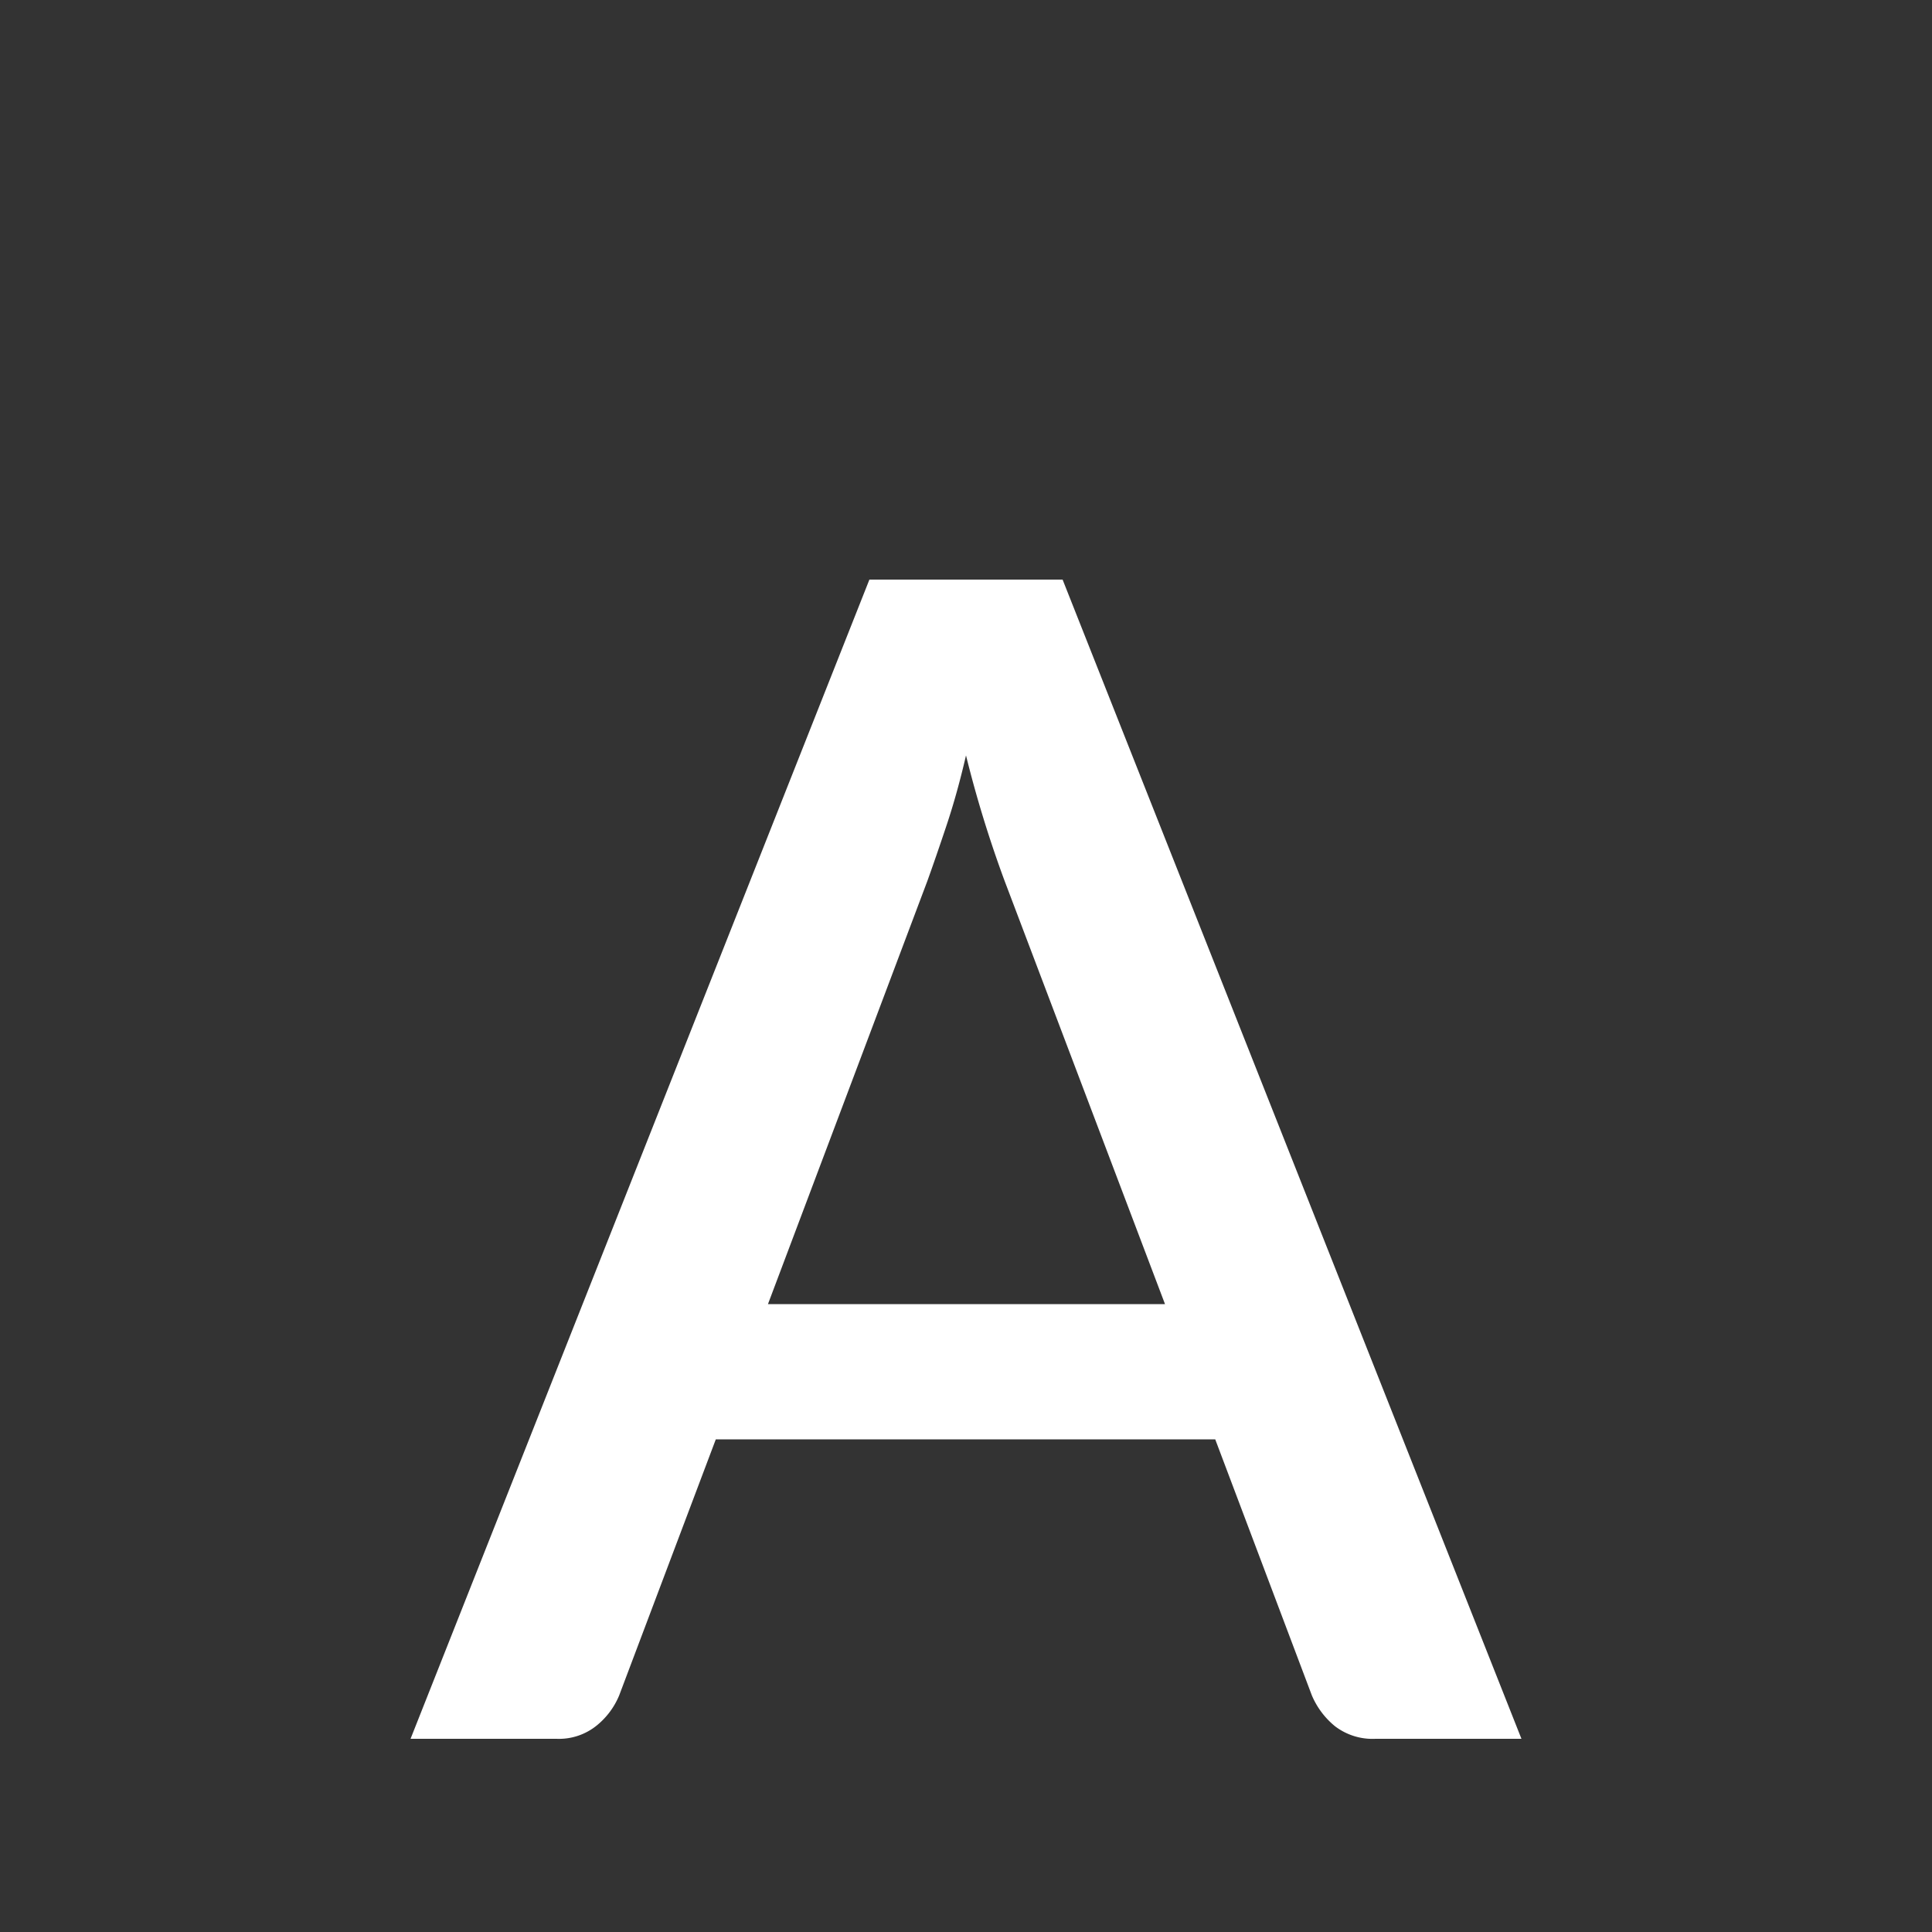 <?xml version="1.0" encoding="UTF-8"?><svg xmlns="http://www.w3.org/2000/svg" width="20" height="20" viewBox="0 0 20 20"><rect x="0" y="0" width="20" height="20" fill="#333333" stroke="none"/><title>
		smaller text
	</title><path fill="#fff" d="M15.75 18h-1.51a.64.64 0 0 1-.42-.13.83.83 0 0 1-.24-.32l-1-2.65H7.41l-1 2.65a.79.79 0 0 1-.23.31.62.62 0 0 1-.42.14H4.25L9 6h2zm-3.69-4.5L10.4 9.12a12.13 12.13 0 0 1-.4-1.3q-.09.39-.2.72t-.2.58L7.95 13.5z"/></svg>
